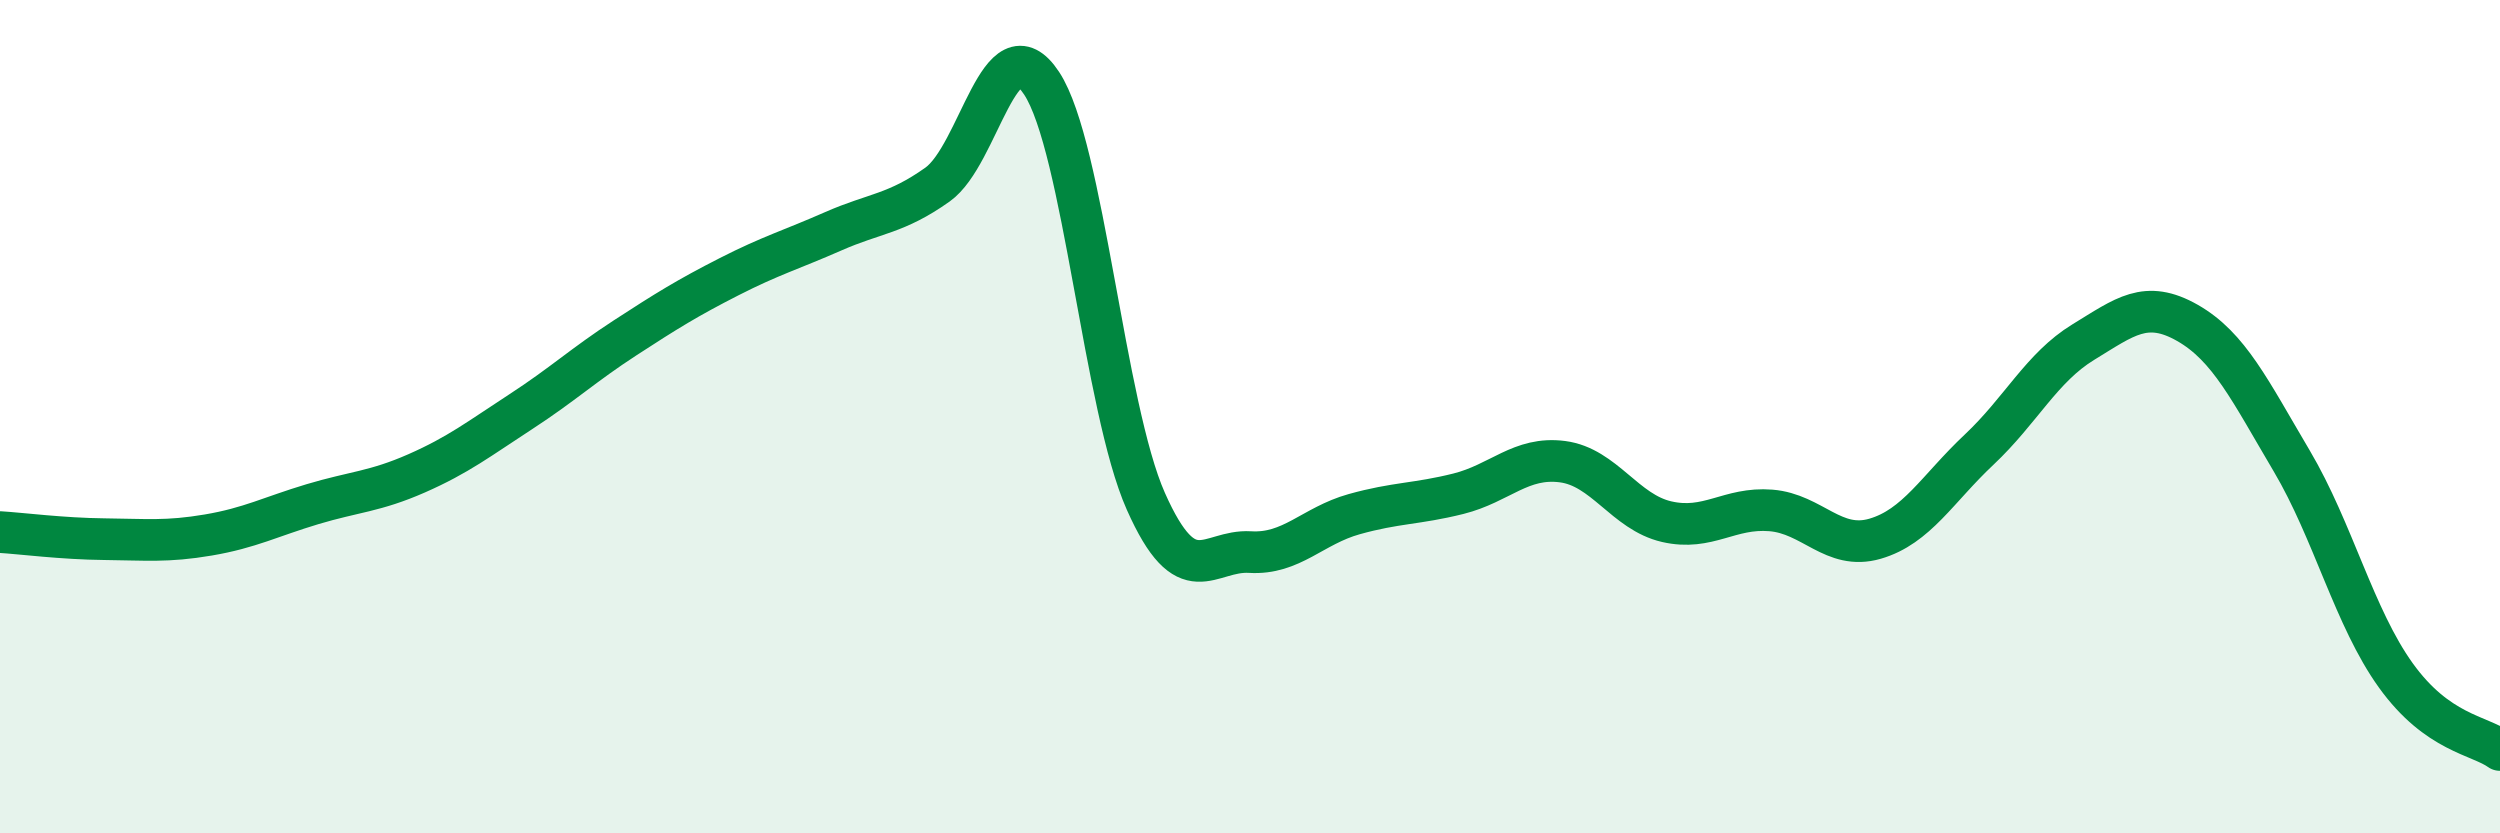 
    <svg width="60" height="20" viewBox="0 0 60 20" xmlns="http://www.w3.org/2000/svg">
      <path
        d="M 0,12.77 C 0.5,12.8 1.5,12.93 2.5,12.94 C 3.5,12.95 4,13.01 5,12.84 C 6,12.67 6.5,12.4 7.5,12.1 C 8.5,11.8 9,11.8 10,11.36 C 11,10.92 11.5,10.53 12.5,9.88 C 13.5,9.23 14,8.76 15,8.11 C 16,7.46 16.5,7.15 17.5,6.64 C 18.5,6.13 19,5.99 20,5.55 C 21,5.11 21.5,5.14 22.5,4.43 C 23.5,3.72 24,0.48 25,2 C 26,3.52 26.5,9.78 27.5,12.03 C 28.5,14.28 29,13.19 30,13.25 C 31,13.31 31.5,12.62 32.5,12.34 C 33.5,12.06 34,12.1 35,11.85 C 36,11.6 36.5,10.95 37.5,11.08 C 38.5,11.21 39,12.29 40,12.52 C 41,12.75 41.5,12.17 42.5,12.25 C 43.5,12.33 44,13.22 45,12.93 C 46,12.64 46.5,11.73 47.5,10.79 C 48.5,9.85 49,8.82 50,8.21 C 51,7.6 51.5,7.18 52.5,7.75 C 53.5,8.32 54,9.37 55,11.06 C 56,12.75 56.5,14.82 57.5,16.21 C 58.5,17.6 59.5,17.64 60,18L60 20L0 20Z"
        fill="#008740"
        opacity="0.1"
        stroke-linecap="round"
        stroke-linejoin="round"
      />
      <path
        d="M 0,12.77 C 0.5,12.8 1.5,12.93 2.5,12.94 C 3.5,12.95 4,13.01 5,12.84 C 6,12.67 6.5,12.4 7.5,12.1 C 8.5,11.8 9,11.8 10,11.36 C 11,10.92 11.5,10.53 12.5,9.88 C 13.5,9.23 14,8.76 15,8.11 C 16,7.46 16.5,7.15 17.5,6.64 C 18.5,6.13 19,5.99 20,5.55 C 21,5.11 21.5,5.14 22.5,4.43 C 23.5,3.72 24,0.48 25,2 C 26,3.52 26.5,9.78 27.5,12.03 C 28.5,14.28 29,13.19 30,13.25 C 31,13.31 31.5,12.62 32.5,12.34 C 33.5,12.06 34,12.1 35,11.85 C 36,11.6 36.5,10.95 37.5,11.08 C 38.5,11.21 39,12.29 40,12.52 C 41,12.75 41.5,12.17 42.5,12.25 C 43.5,12.33 44,13.22 45,12.93 C 46,12.64 46.5,11.73 47.5,10.79 C 48.5,9.85 49,8.82 50,8.21 C 51,7.6 51.5,7.18 52.5,7.75 C 53.5,8.32 54,9.37 55,11.06 C 56,12.75 56.5,14.82 57.5,16.21 C 58.5,17.6 59.5,17.64 60,18"
        stroke="#008740"
        stroke-width="1"
        fill="none"
        stroke-linecap="round"
        stroke-linejoin="round"
      />
    </svg>
  